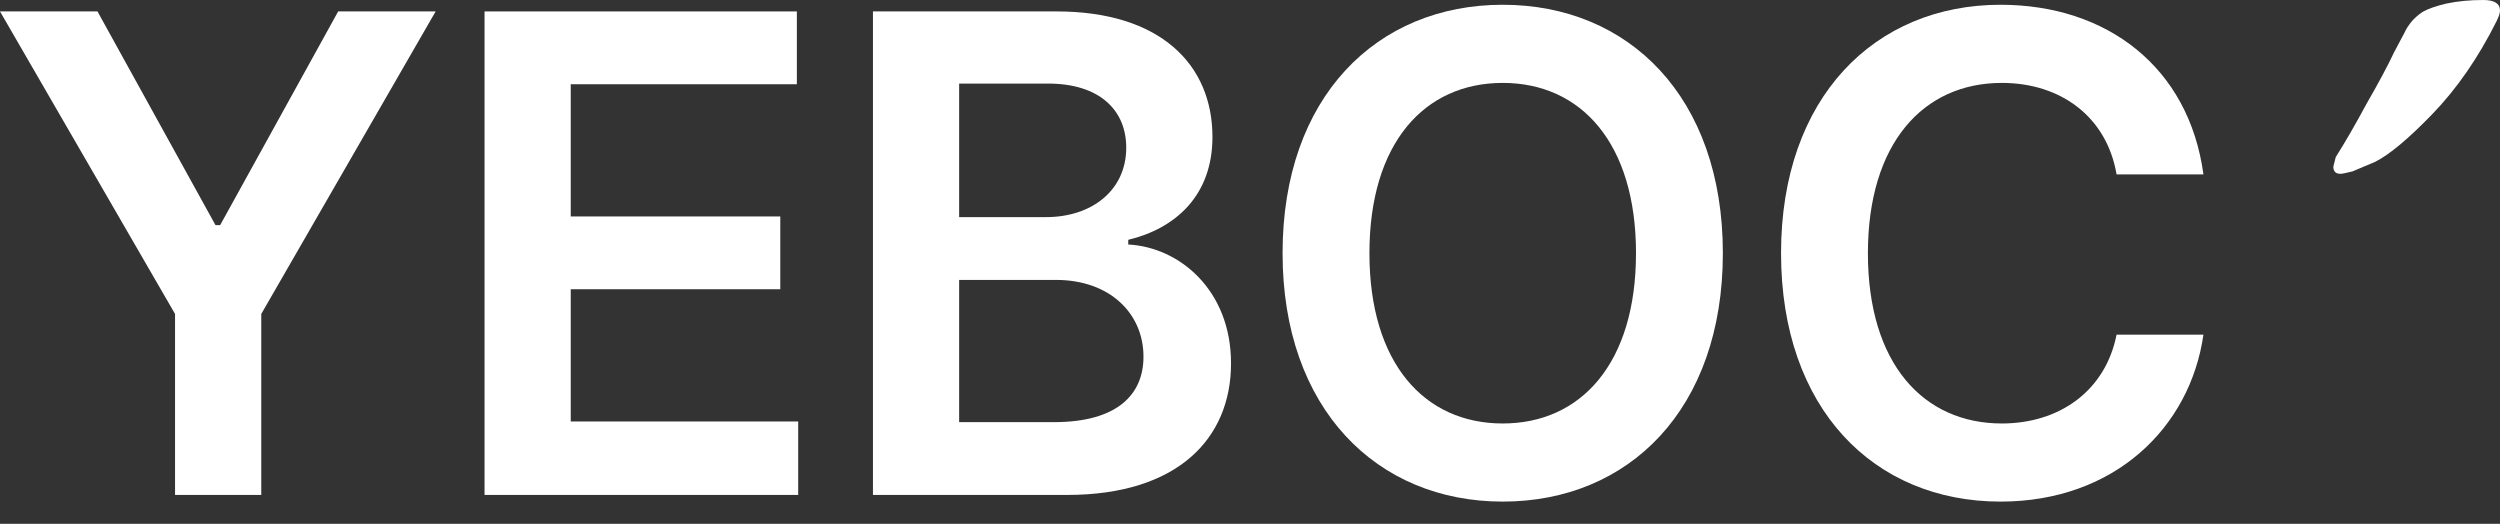 <svg width="105" height="22" viewBox="0 0 105 22" fill="none" xmlns="http://www.w3.org/2000/svg">
<rect x="0" y="0" width="105" height="22" fill="#333333" stroke="none"/>
<path d="M0 0.48H4.094L9.051 9.456H9.246L14.203 0.48H18.297L10.973 13.186V20.787H7.352V13.186L0 0.48Z" fill="white"/>
<path d="M20.351 20.787V0.48H33.468V3.538H23.971V9.091H32.772V12.148H23.971V17.702H33.524V20.787H20.351Z" fill="white"/>
<path d="M36.664 20.787V0.48H44.378C48.751 0.48 50.923 2.724 50.923 5.753C50.923 8.222 49.363 9.596 47.386 10.073V10.269C49.53 10.381 51.703 12.176 51.703 15.262C51.703 18.431 49.447 20.787 44.824 20.787H36.664ZM44.267 17.73C46.913 17.73 48.026 16.58 48.026 14.981C48.026 13.158 46.606 11.756 44.35 11.756H40.284V17.73H44.267ZM43.933 9.119C45.854 9.119 47.302 7.997 47.302 6.202C47.302 4.631 46.188 3.51 44.016 3.51H40.284V9.119H43.933Z" fill="white"/>
<path d="M72.36 10.634C72.36 17.197 68.406 21.067 63.114 21.067C57.823 21.067 53.868 17.169 53.868 10.634C53.868 4.071 57.823 0.2 63.114 0.2C68.406 0.2 72.36 4.071 72.36 10.634ZM68.712 10.634C68.712 6.006 66.4 3.482 63.114 3.482C59.828 3.482 57.516 6.006 57.516 10.634C57.516 15.262 59.828 17.786 63.114 17.786C66.4 17.786 68.712 15.262 68.712 10.634Z" fill="white"/>
<path d="M88.896 7.324C88.478 4.884 86.529 3.482 84.078 3.482C80.764 3.482 78.452 6.034 78.452 10.634C78.452 15.29 80.792 17.786 84.078 17.786C86.473 17.786 88.422 16.44 88.896 14.056H92.544C91.987 17.954 88.812 21.067 84.022 21.067C78.703 21.067 74.804 17.169 74.804 10.634C74.804 4.071 78.759 0.2 84.022 0.2C88.478 0.2 91.931 2.808 92.544 7.324H88.896Z" fill="white"/>
<path d="M104.85 0.9C104.083 2.433 103.183 3.733 102.15 4.8C101.15 5.833 100.35 6.5 99.75 6.8L98.8 7.2C98.533 7.267 98.367 7.3 98.3 7.3C98.1 7.3 98 7.2 98 7L98.1 6.6C98.5 5.967 98.933 5.217 99.4 4.35C99.9 3.483 100.283 2.767 100.55 2.2L101 1.35L101.05 1.25C101.083 1.183 101.15 1.083 101.25 0.95C101.383 0.783 101.55 0.633 101.75 0.5C101.983 0.367 102.317 0.25 102.75 0.15C103.217 0.05 103.733 0 104.3 0C104.767 0 105 0.15 105 0.45C105 0.55 104.95 0.7 104.85 0.9Z" fill="white"/>
</svg>
